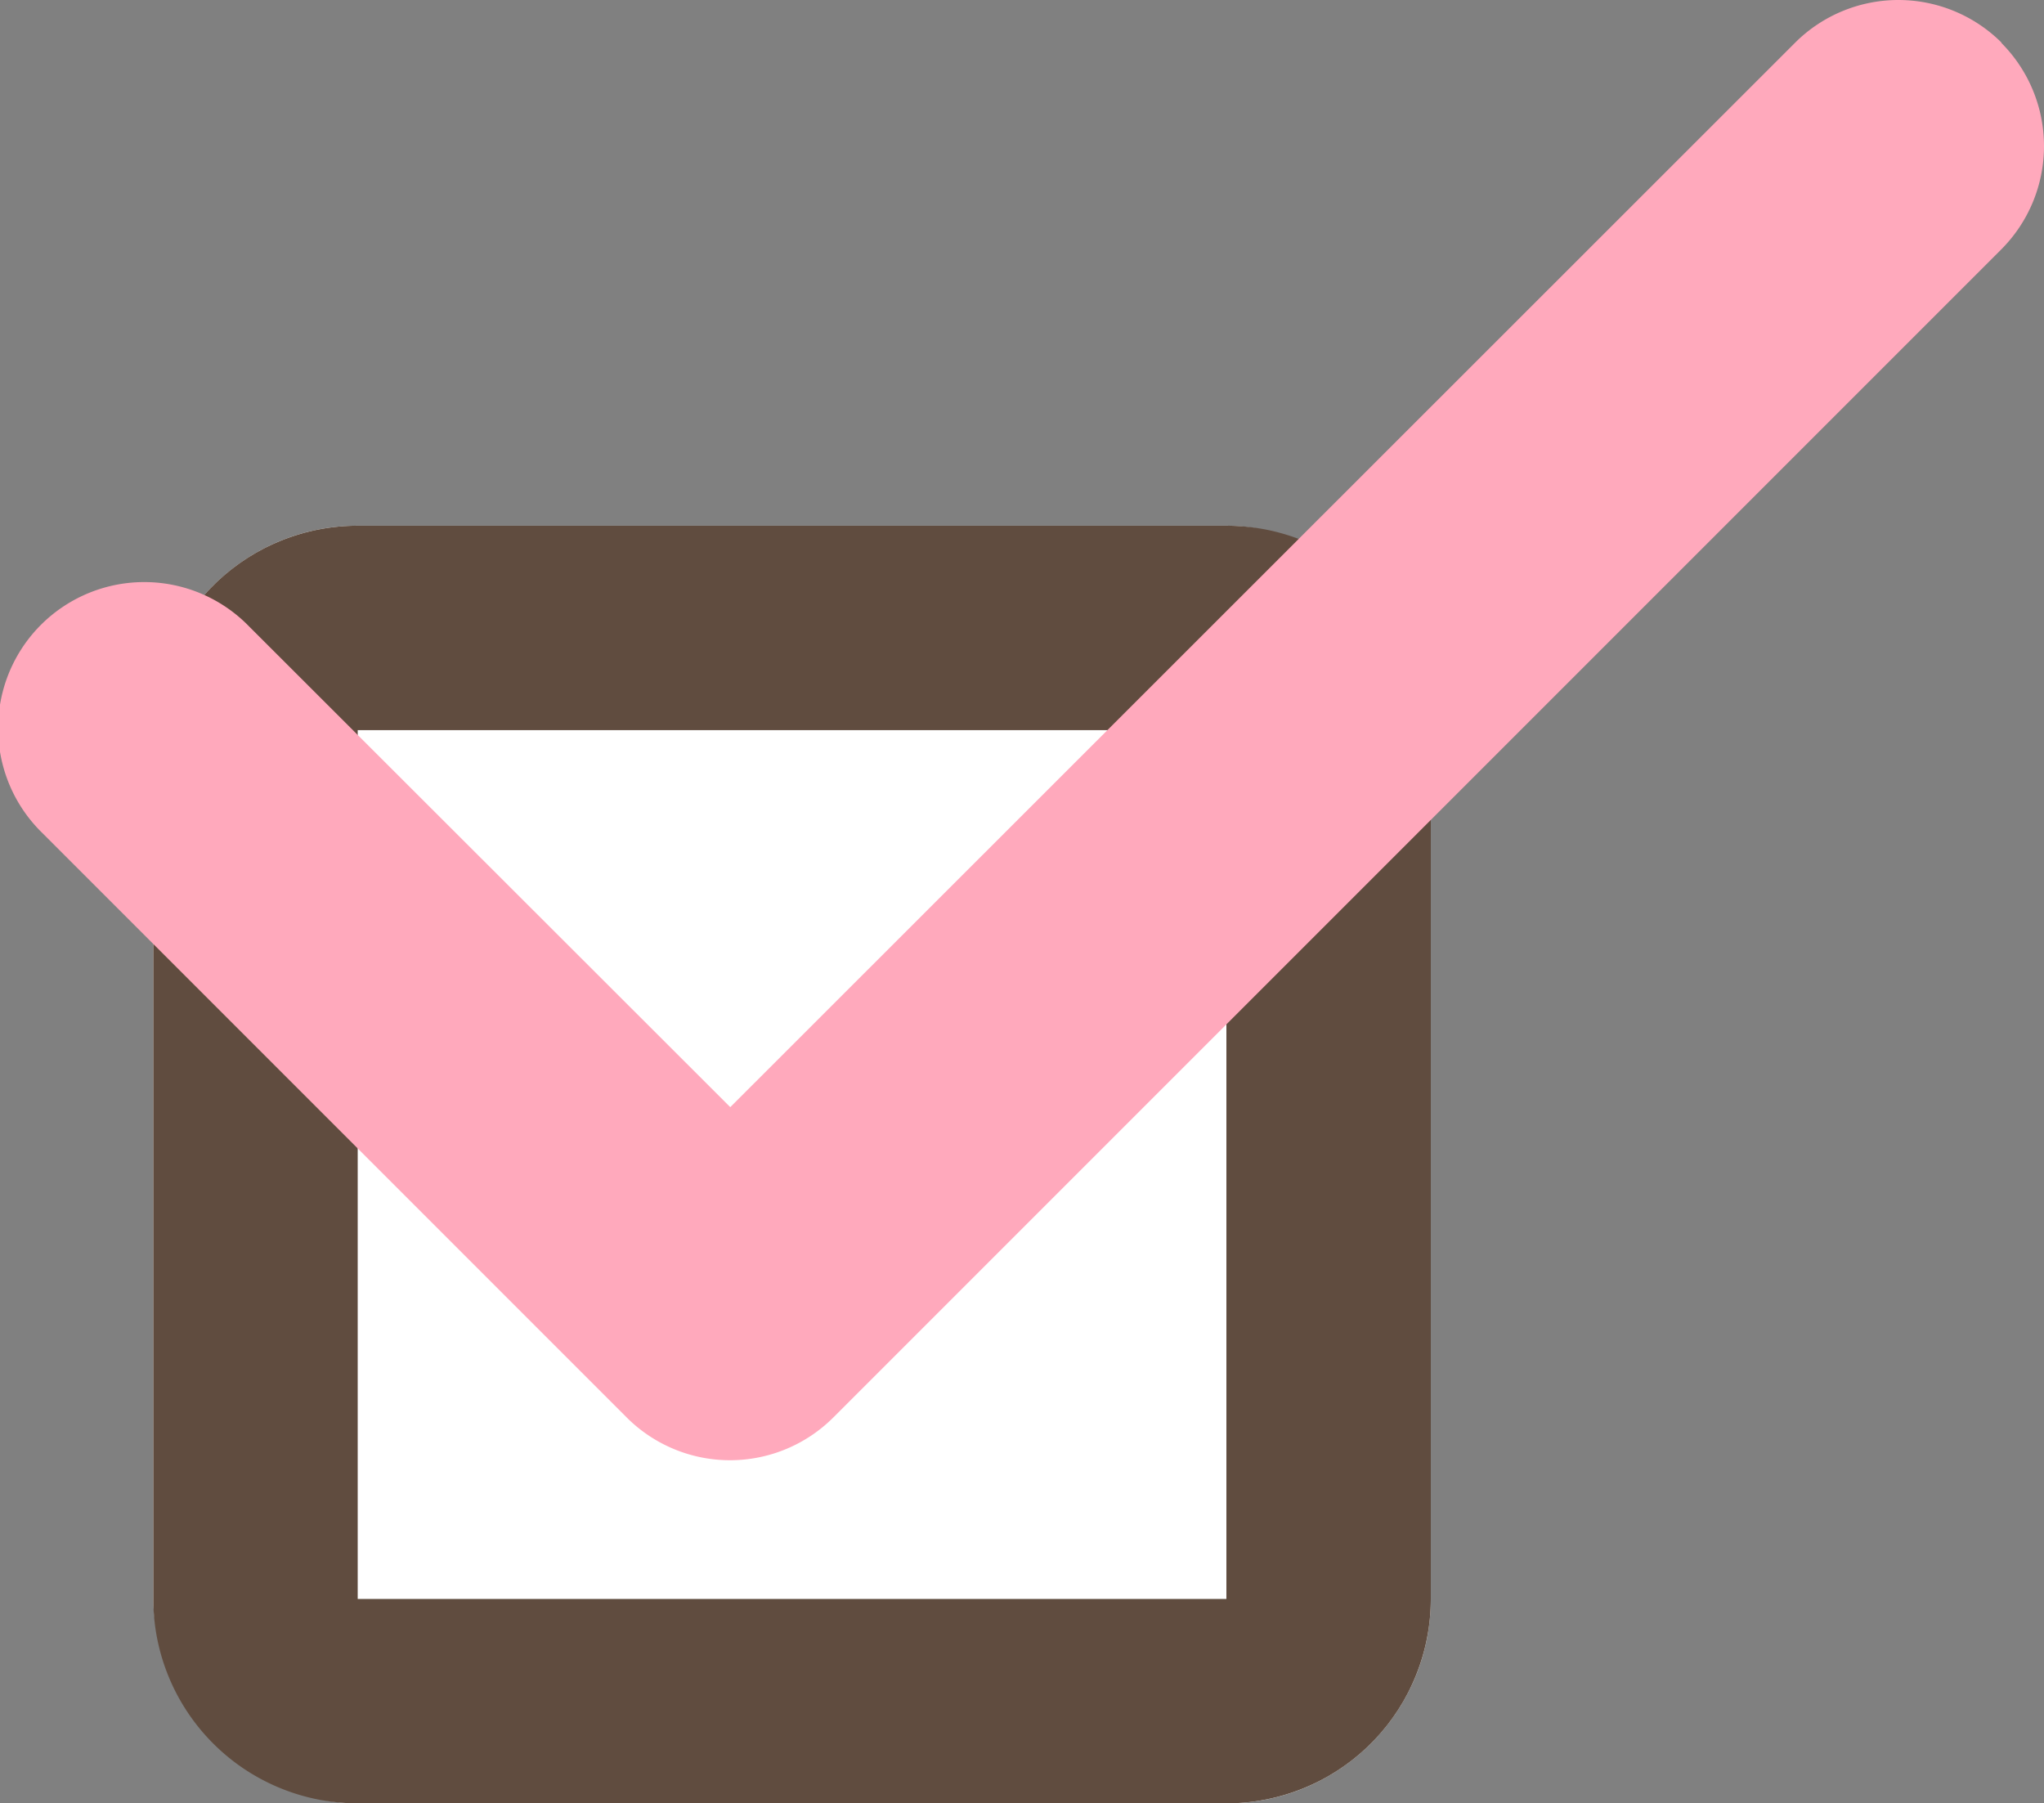 <svg xmlns="http://www.w3.org/2000/svg" width="40" height="35.287" viewBox="0 0 40 35.287">
  <rect x="0" y="0" width="40" height="35.287" fill="#808080" stroke="none"/>
  <g id="グループ_286" data-name="グループ 286" transform="translate(-117 -17064.713)">
    <rect id="長方形_187" data-name="長方形 187" width="25" height="25" rx="4" transform="translate(120 17075)" fill="#fff"/>
    <path id="長方形_187_-_アウトライン" data-name="長方形 187 - アウトライン" d="M4,4H4V21s0,0,0,0H21V4s0,0,0,0H4M4,0H21a4,4,0,0,1,4,4V21a4,4,0,0,1-4,4H4a4,4,0,0,1-4-4V4A4,4,0,0,1,4,0Z" transform="translate(120 17075)" fill="#604c3f"/>
    <path id="check-solid" d="M39.088,96.862a2.861,2.861,0,0,1,0,4.044L16.233,123.761a2.861,2.861,0,0,1-4.044,0L.762,112.333a2.86,2.86,0,1,1,4.044-4.044l9.41,9.4L35.053,96.862a2.861,2.861,0,0,1,4.044,0Z" transform="translate(117.075 16968.688)" fill="#ffa9bc"/>
  </g>
</svg>
